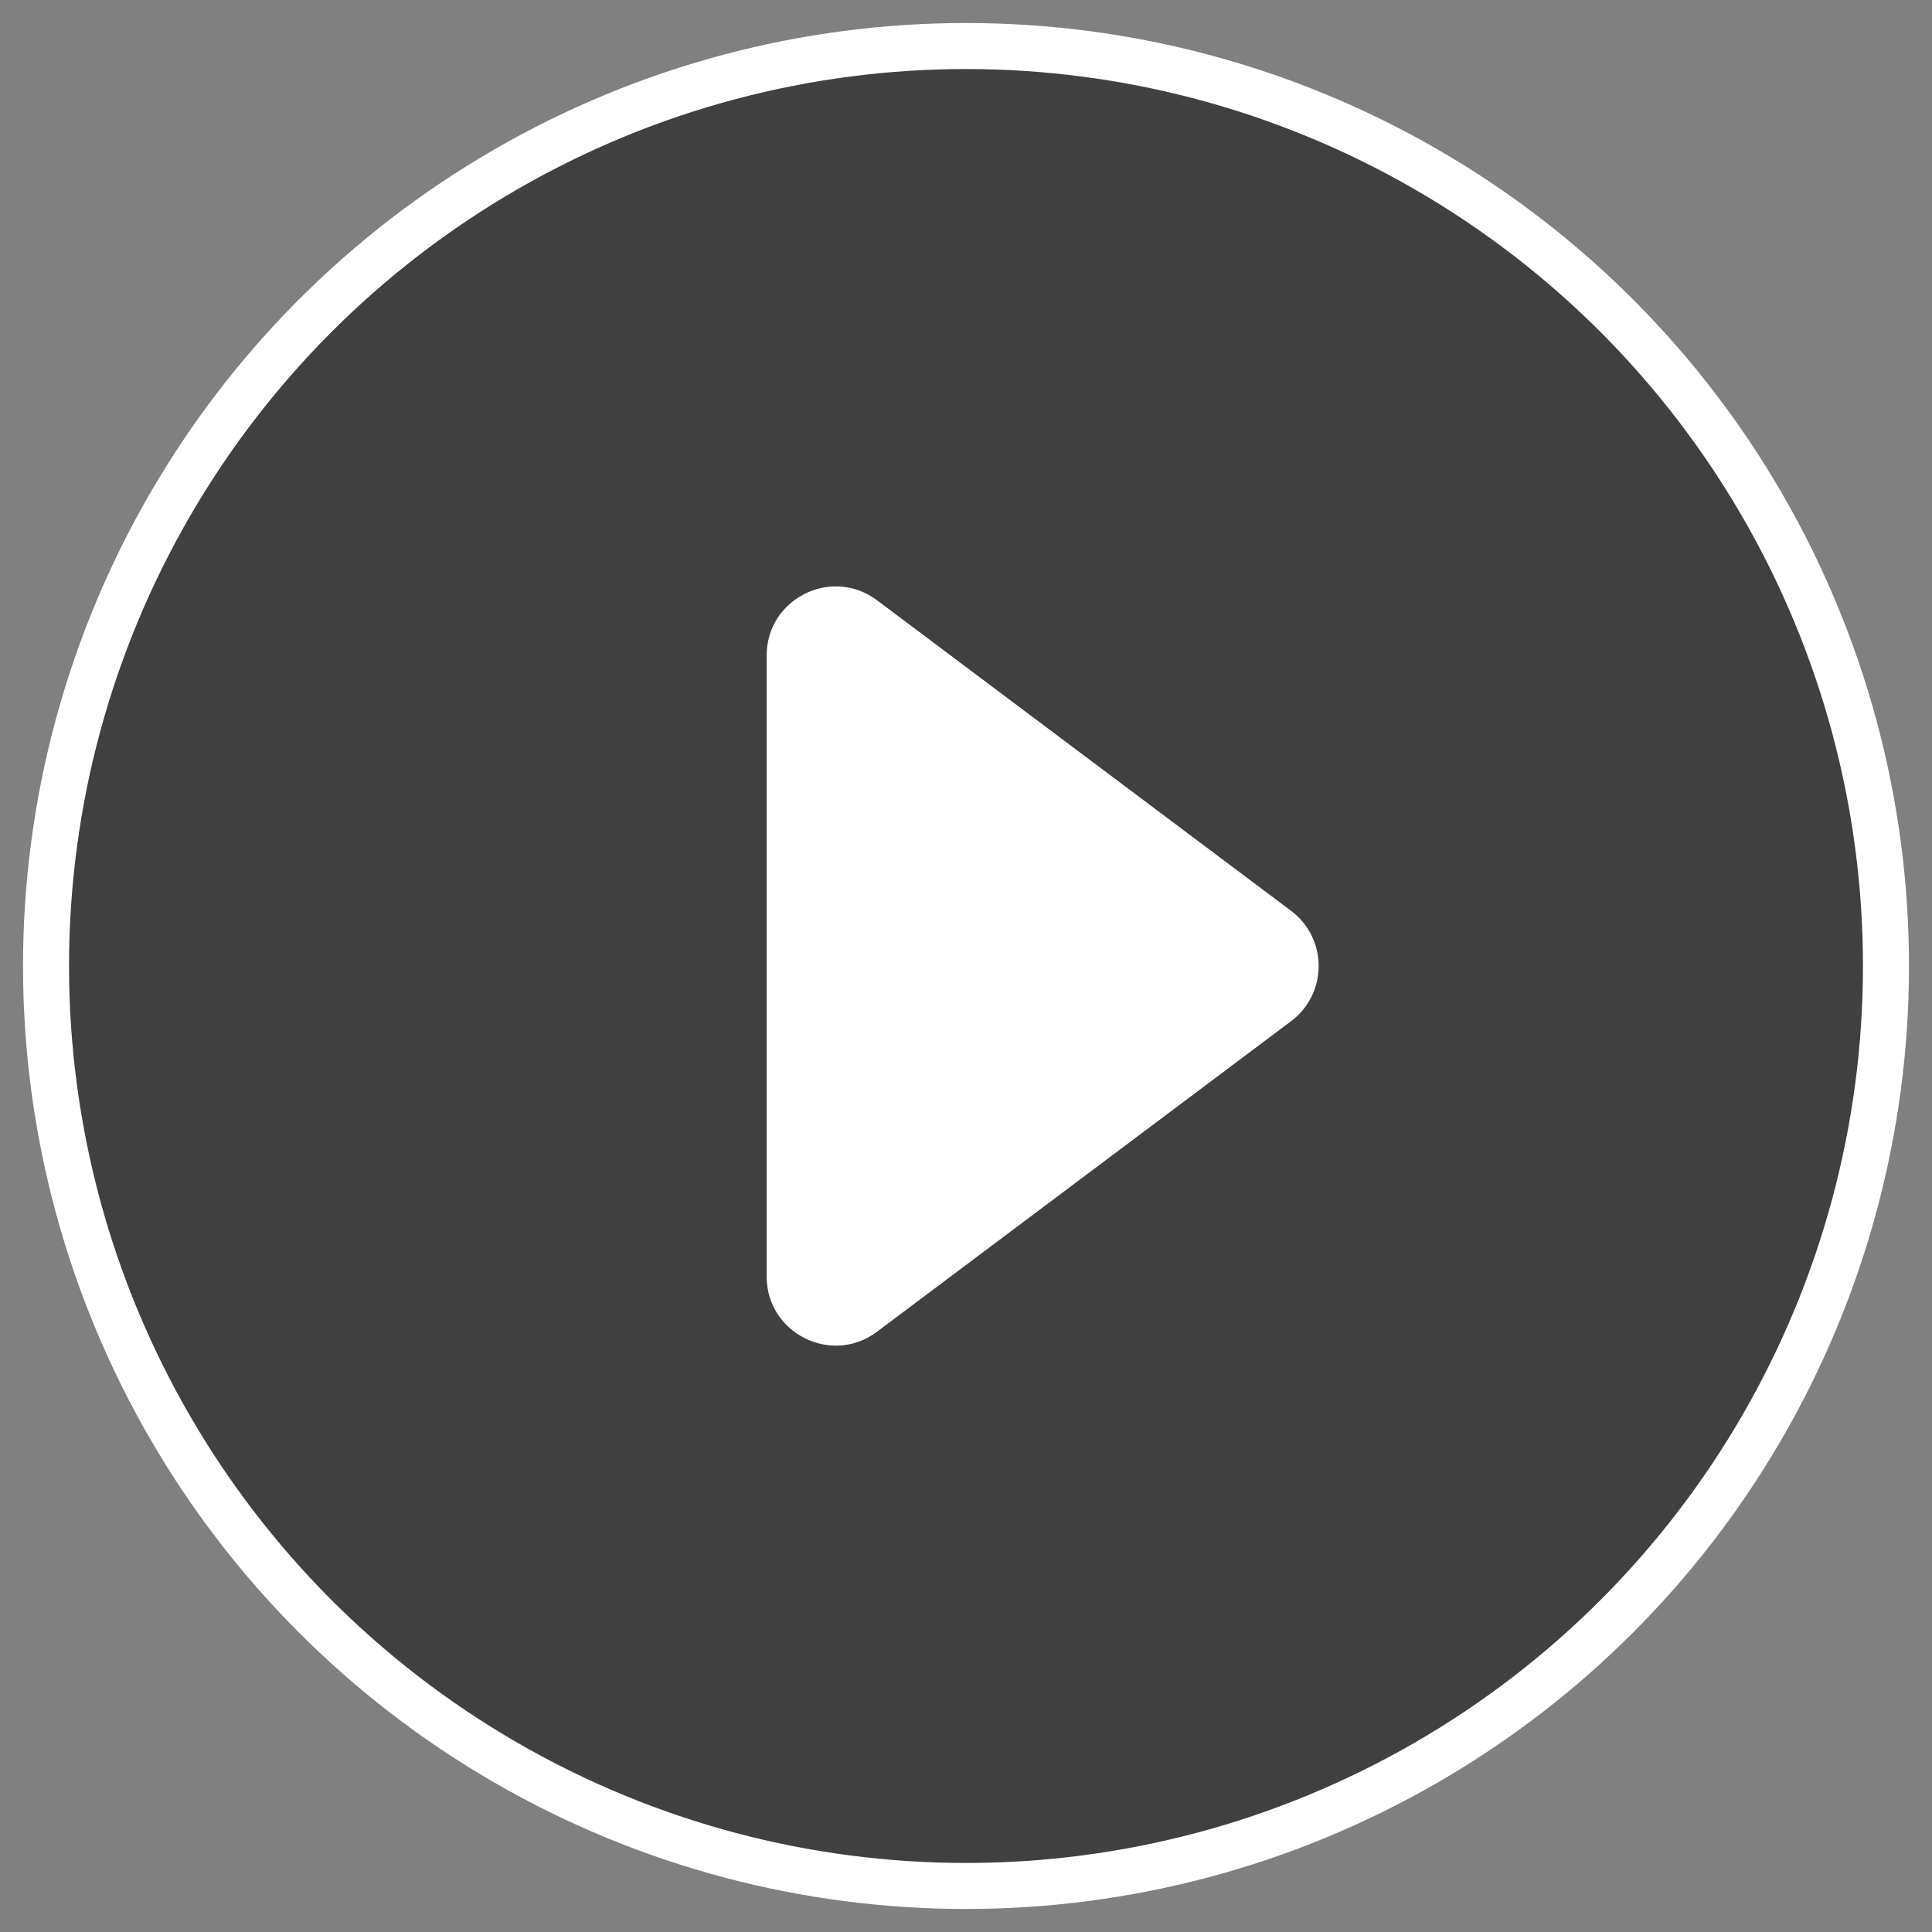 <svg width="28" height="28" viewBox="0 0 28 28" fill="none" xmlns="http://www.w3.org/2000/svg">
<rect x="0" y="0" width="28" height="28" fill="#808080" stroke="none"/>
<circle cx="14" cy="14" r="13.333" fill="black" fill-opacity="0.5" stroke="white" stroke-width="0.667"/>
<path fill-rule="evenodd" clip-rule="evenodd" d="M18.711 13.2C19.244 13.6 19.244 14.4 18.711 14.8L12.711 19.3C12.052 19.795 11.111 19.324 11.111 18.5L11.111 9.5C11.111 8.676 12.052 8.206 12.711 8.7L18.711 13.2Z" fill="white"/>
</svg>
